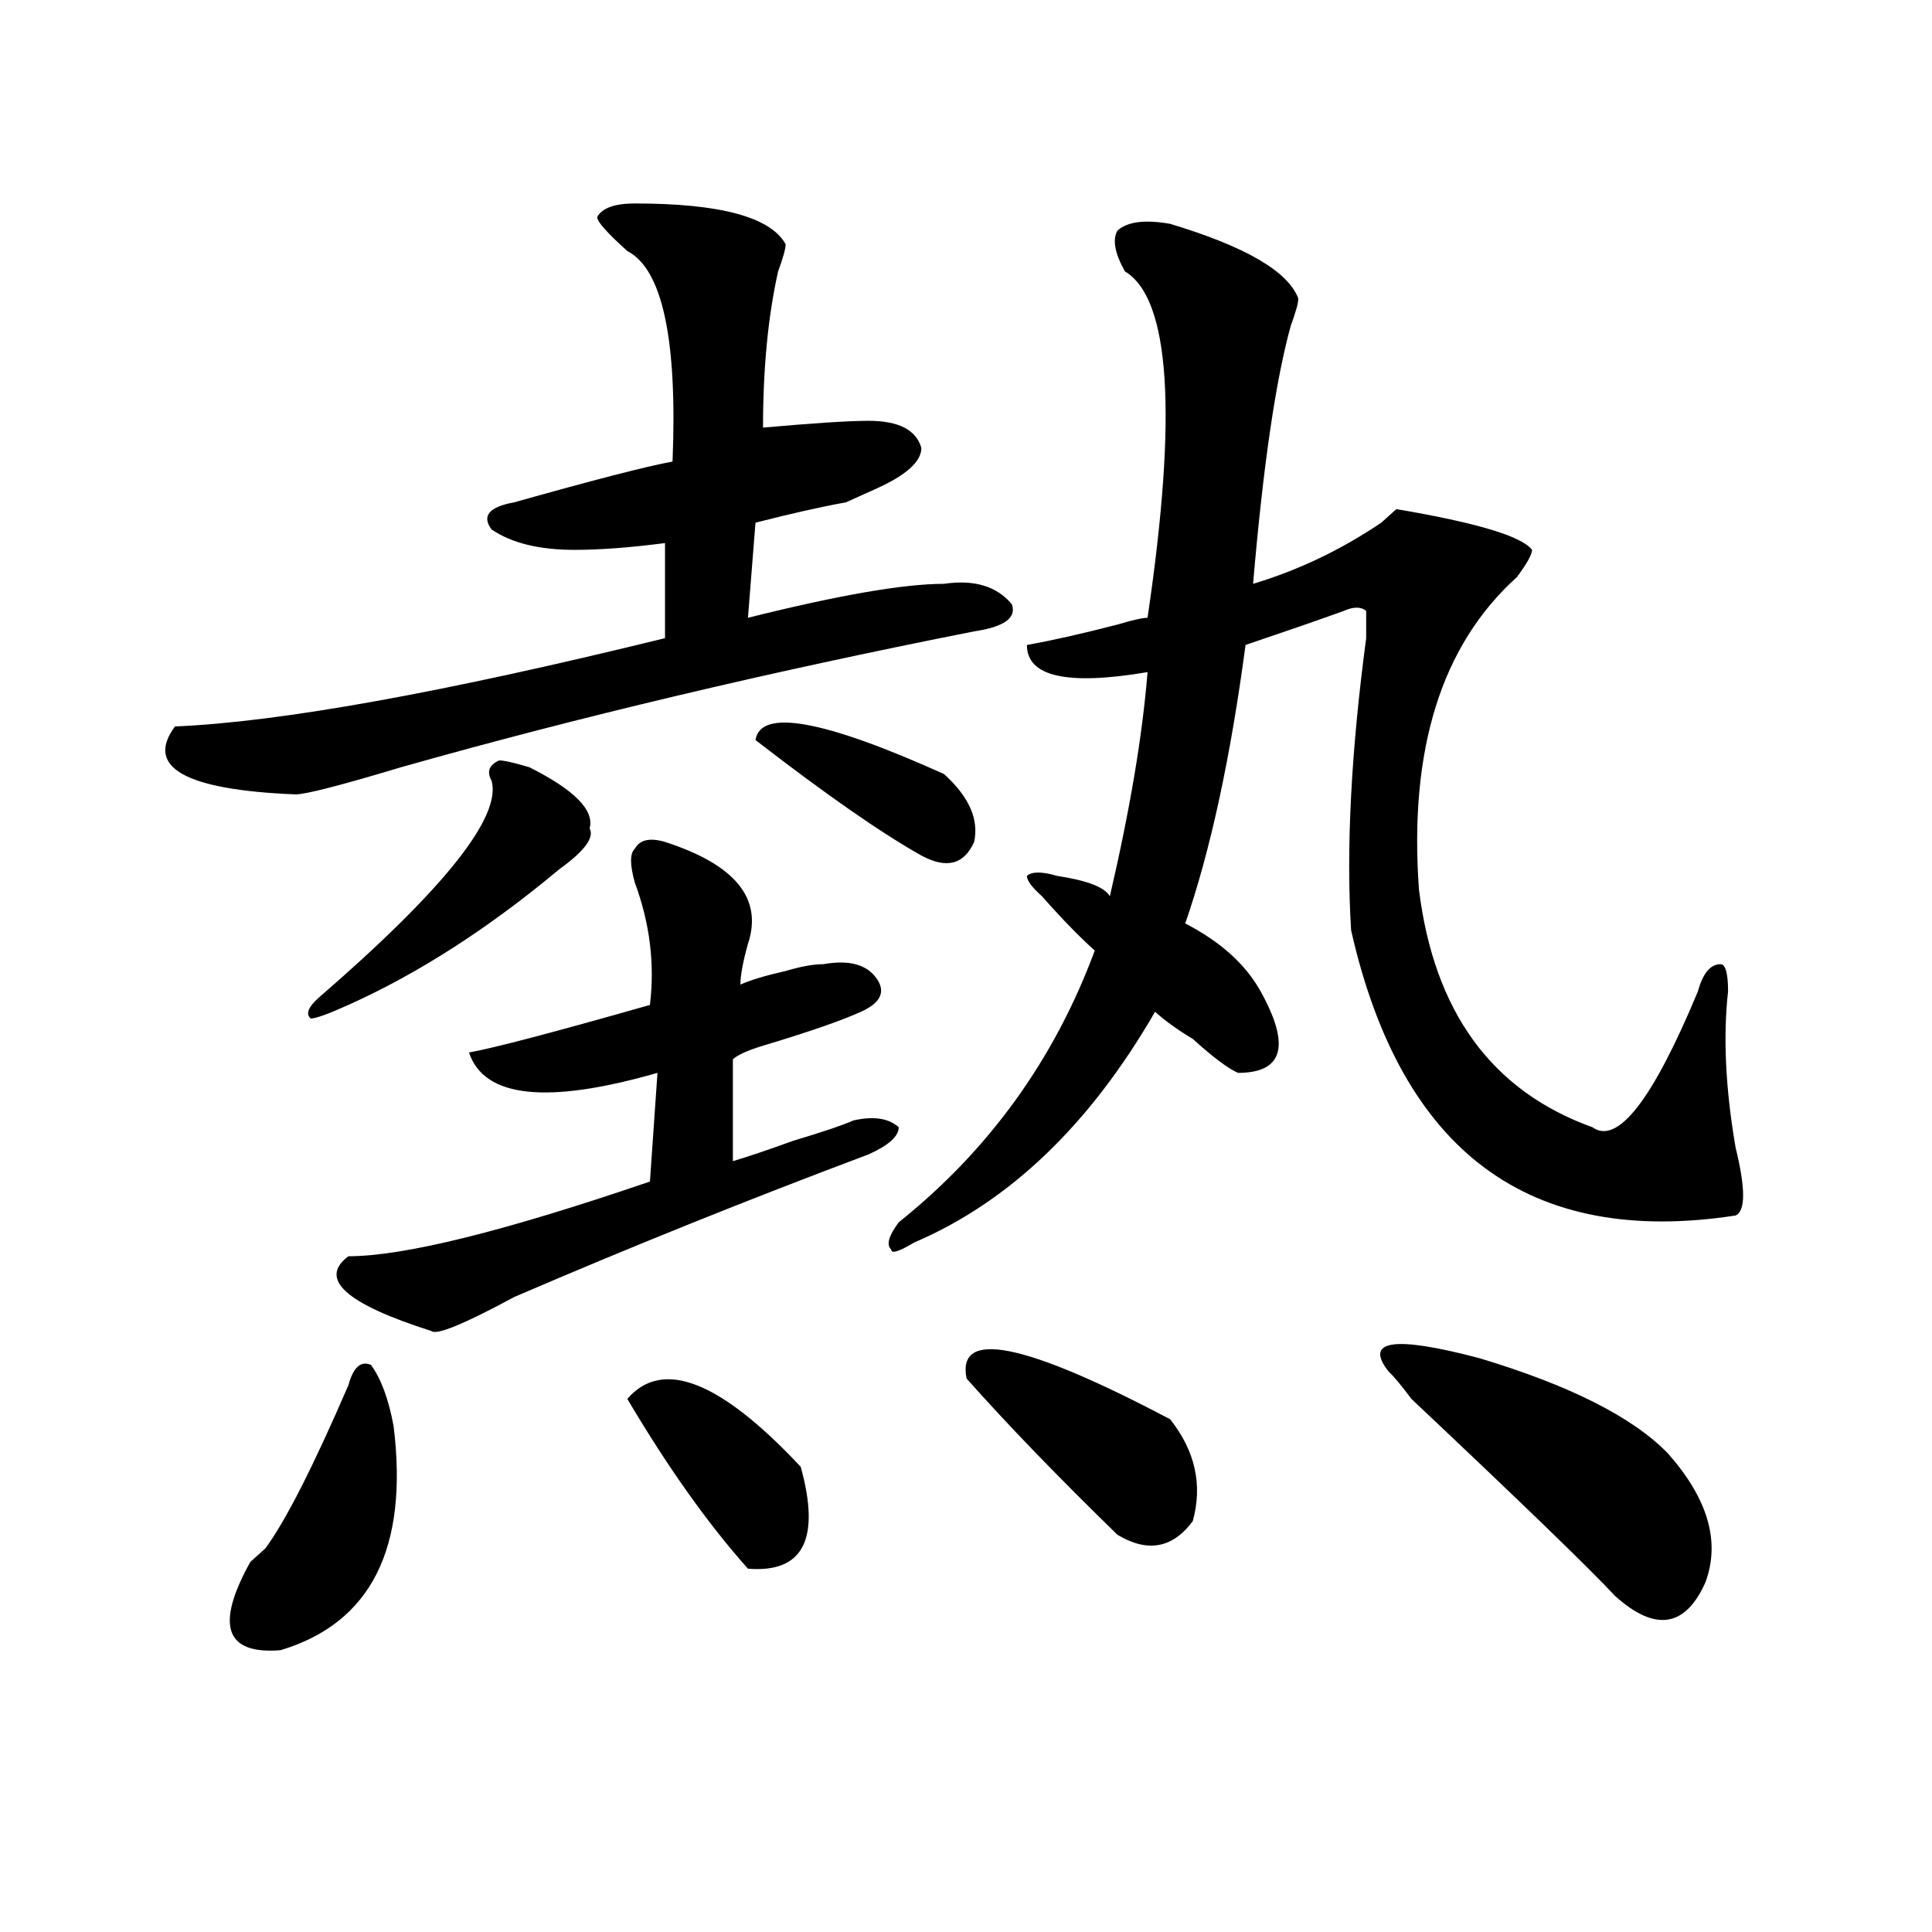 <?xml version="1.0" encoding="utf-8"?>
<!-- Generator: Adobe Illustrator 16.0.0, SVG Export Plug-In . SVG Version: 6.00 Build 0)  -->
<!DOCTYPE svg PUBLIC "-//W3C//DTD SVG 1.1//EN" "http://www.w3.org/Graphics/SVG/1.1/DTD/svg11.dtd">
<svg version="1.1" id="图层_1" xmlns="http://www.w3.org/2000/svg" xmlns:xlink="http://www.w3.org/1999/xlink" x="0px" y="0px"
	 width="1000px" height="1000px" viewBox="0 0 1000 1000" enable-background="new 0 0 1000 1000" xml:space="preserve">
<path d="M328.602,105.313c44.206,0,70.242,7.031,78.047,21.094c0,2.362-1.342,7.031-3.902,14.063
	c-5.244,23.456-7.805,50.427-7.805,80.859c25.975-2.308,44.206-3.516,54.633-3.516c15.609,0,24.694,4.724,27.316,14.063
	c0,7.031-7.805,14.063-23.414,21.094c-5.244,2.362-10.427,4.724-15.609,7.031c-13.049,2.362-28.658,5.878-46.828,10.547
	l-3.902,49.219c46.828-11.7,80.607-17.578,101.461-17.578c15.609-2.308,27.316,1.208,35.121,10.547
	c2.561,7.031-3.902,11.755-19.512,14.063c-106.705,21.094-205.544,44.55-296.578,70.313c-31.219,9.394-49.45,14.063-54.633,14.063
	c-57.255-2.308-78.047-14.063-62.438-35.156c54.633-2.308,139.143-17.578,253.652-45.703v-49.219
	c-18.231,2.362-33.841,3.516-46.828,3.516c-18.231,0-32.561-3.516-42.926-10.547c-5.244-7.031-1.342-11.7,11.707-14.063
	c41.584-11.7,68.9-18.731,81.949-21.094c2.561-63.281-5.244-99.591-23.414-108.984c-10.427-9.339-15.609-15.216-15.609-17.578
	C311.65,107.675,318.175,105.313,328.602,105.313z M180.313,717.031c2.561-9.339,6.463-12.854,11.707-10.547
	c5.183,7.031,9.085,17.578,11.707,31.641c7.805,63.281-11.707,101.953-58.535,116.016c-28.658,2.307-33.841-12.909-15.609-45.703
	l7.805-7.031C147.752,787.344,162.081,759.219,180.313,717.031z M273.969,397.109c23.414,11.755,33.779,22.302,31.219,31.641
	c2.561,4.724-2.622,11.755-15.609,21.094c-36.463,30.487-72.864,53.942-109.266,70.313c-10.427,4.724-16.951,7.031-19.512,7.031
	c-2.622-2.308-1.342-5.823,3.902-10.547c64.998-56.25,94.937-93.714,89.754-112.5c-2.622-4.669-1.342-8.185,3.902-10.547
	C260.92,393.594,266.164,394.802,273.969,397.109z M344.211,435.781c36.401,11.755,50.73,29.333,42.926,52.734
	c-2.622,9.394-3.902,16.425-3.902,21.094c5.183-2.308,12.987-4.669,23.414-7.031c7.805-2.308,14.268-3.516,19.512-3.516
	c12.987-2.308,22.072,0,27.316,7.031c5.183,7.031,2.561,12.909-7.805,17.578c-10.427,4.724-27.316,10.547-50.73,17.578
	c-7.805,2.362-13.049,4.724-15.609,7.031v52.734c7.805-2.308,18.17-5.823,31.219-10.547c15.609-4.669,25.975-8.185,31.219-10.547
	c10.365-2.308,18.17-1.153,23.414,3.516c0,4.724-5.244,9.394-15.609,14.063c-62.438,23.456-123.595,48.065-183.41,73.828
	c-26.036,14.063-40.365,19.94-42.926,17.578c-44.268-14.063-58.535-26.917-42.926-38.672c28.597,0,80.607-12.854,156.094-38.672
	l3.902-56.25c-57.255,16.425-89.754,12.909-97.559-10.547c12.987-2.308,44.206-10.547,93.656-24.609
	c2.561-21.094,0-42.188-7.805-63.281c-2.622-9.339-2.622-15.216,0-17.578C331.162,434.628,336.406,433.474,344.211,435.781z
	 M324.699,724.063c18.17-21.094,48.108-9.339,89.754,35.156c10.365,37.519,1.28,55.041-27.316,52.734
	C366.283,788.552,345.491,759.219,324.699,724.063z M488.598,400.625c12.987,11.755,18.17,23.456,15.609,35.156
	c-5.244,11.755-14.329,14.063-27.316,7.031c-20.854-11.7-49.45-31.641-85.852-59.766C393.6,366.677,426.16,372.5,488.598,400.625z
	 M605.668,115.859c39.023,11.755,61.096,24.609,66.34,38.672c0,2.362-1.342,7.031-3.902,14.063
	c-7.805,28.125-14.329,72.675-19.512,133.594c23.414-7.031,45.486-17.578,66.34-31.641l7.805-7.031
	c41.584,7.031,64.998,14.063,70.242,21.094c0,2.362-2.622,7.031-7.805,14.063c-39.023,35.156-55.975,89.099-50.73,161.719
	c7.805,63.281,37.682,104.315,89.754,123.047c12.987,9.394,31.219-14.063,54.633-70.313c2.561-9.339,6.463-14.063,11.707-14.063
	c2.561,0,3.902,4.724,3.902,14.063c-2.622,23.456-1.342,50.427,3.902,80.859c5.183,21.094,5.183,32.849,0,35.156
	c-106.705,16.425-173.045-32.794-199.02-147.656c-2.622-42.188,0-92.56,7.805-151.172V316.25c-2.622-2.308-6.524-2.308-11.707,0
	c-13.049,4.724-29.938,10.547-50.73,17.578c-7.805,58.612-18.231,106.677-31.219,144.141c18.17,9.394,31.219,21.094,39.023,35.156
	c15.609,28.125,11.707,42.188-11.707,42.188c-5.244-2.308-13.049-8.185-23.414-17.578c-7.805-4.669-14.329-9.339-19.512-14.063
	c-33.841,58.612-75.486,98.438-124.875,119.531c-7.805,4.724-11.707,5.878-11.707,3.516c-2.622-2.308-1.342-7.031,3.902-14.063
	c46.828-37.464,80.607-84.375,101.461-140.625c-7.805-7.031-16.951-16.37-27.316-28.125c-5.244-4.669-7.805-8.185-7.805-10.547
	c2.561-2.308,7.805-2.308,15.609,0c15.609,2.362,24.694,5.878,27.316,10.547c10.365-44.495,16.89-83.167,19.512-116.016
	c-41.646,7.031-62.438,2.362-62.438-14.063c12.987-2.308,28.597-5.823,46.828-10.547c7.805-2.308,12.987-3.516,15.609-3.516
	c15.609-105.469,11.707-165.234-11.707-179.297c-5.244-9.339-6.524-16.37-3.902-21.094
	C583.534,114.706,592.619,113.552,605.668,115.859z M500.305,713.516c-5.244-25.763,29.877-18.731,105.363,21.094
	c12.987,16.425,16.89,34.003,11.707,52.734c-10.427,14.063-23.414,16.425-39.023,7.031
	C547.133,763.942,521.097,736.972,500.305,713.516z M718.836,710c-13.049-16.37,2.561-18.731,46.828-7.031
	c46.828,14.063,79.327,30.487,97.559,49.219c20.792,23.456,27.316,45.703,19.512,66.797c-10.427,23.4-26.036,25.763-46.828,7.031
	c-13.049-14.063-48.17-48.011-105.363-101.953C725.299,717.031,721.396,712.362,718.836,710z"/>
</svg>

